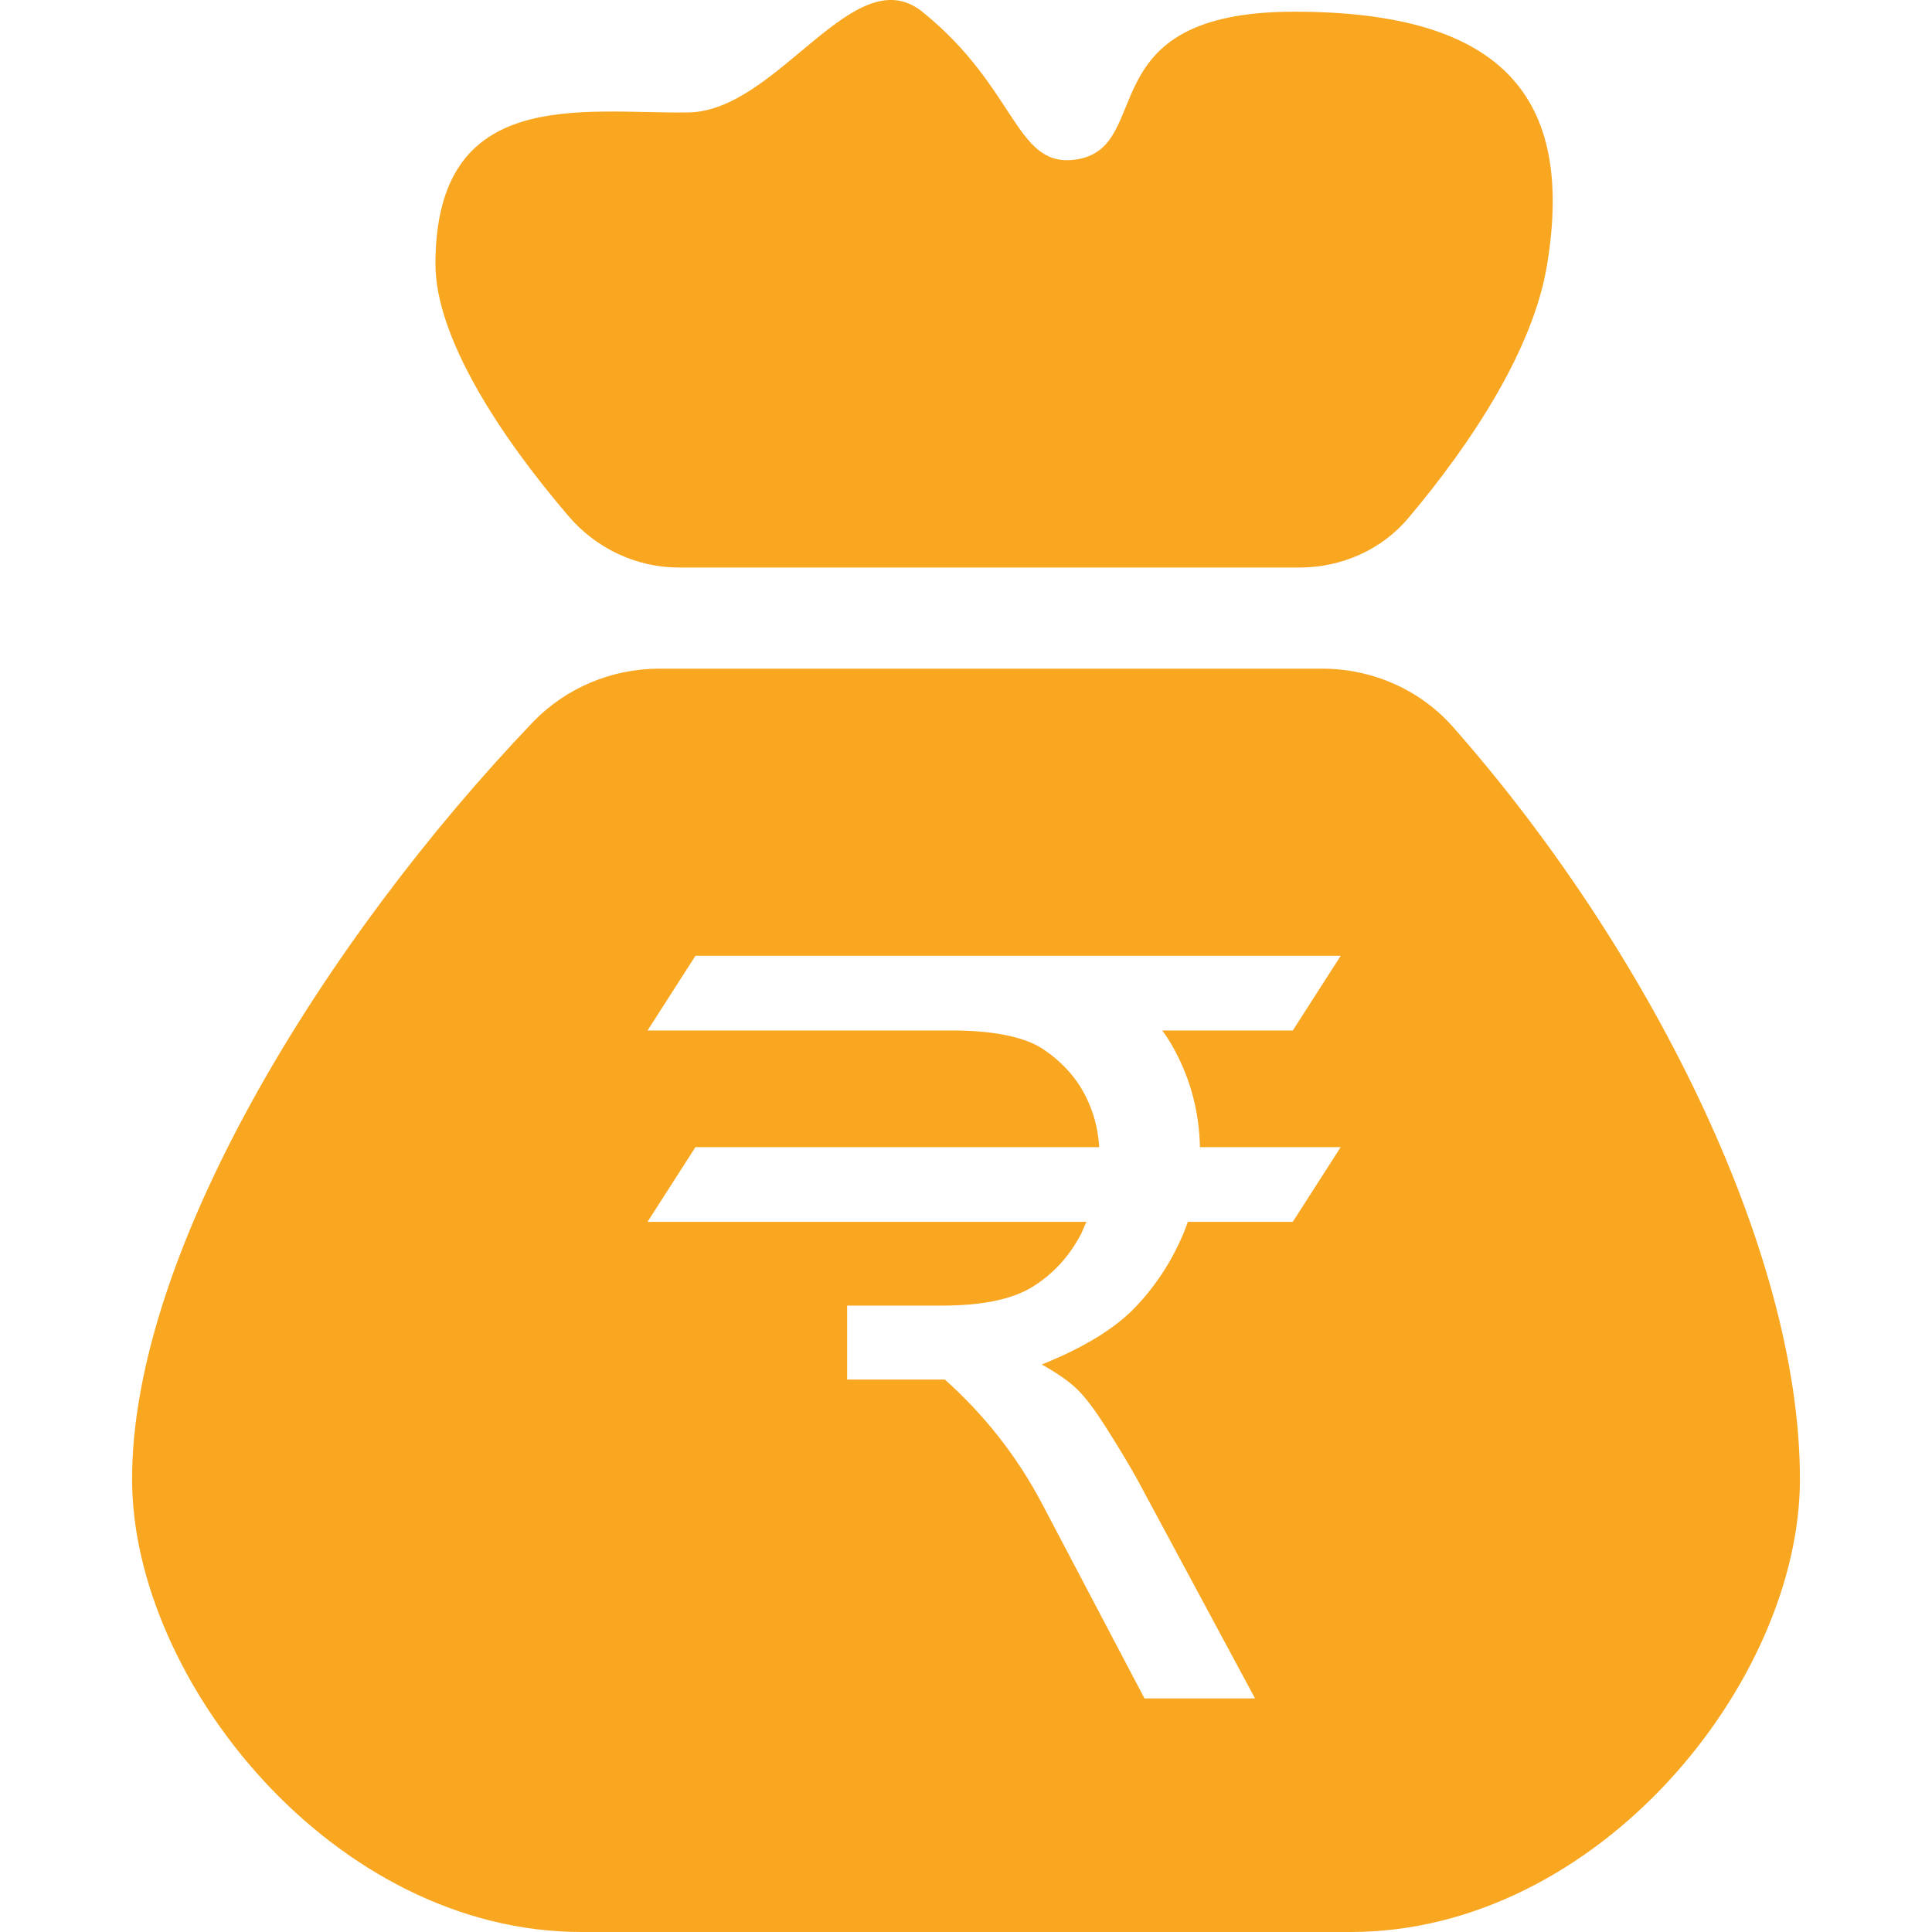 <?xml version="1.0" encoding="utf-8"?>
<!-- Generator: Adobe Illustrator 28.1.0, SVG Export Plug-In . SVG Version: 6.00 Build 0)  -->
<svg version="1.1" id="图层_1" xmlns="http://www.w3.org/2000/svg" xmlns:xlink="http://www.w3.org/1999/xlink" x="0px" y="0px"
	 viewBox="0 0 512 512" style="enable-background:new 0 0 512 512;" xml:space="preserve">
<style type="text/css">
	.st0{fill:#F9A620;}
</style>
<g>
	<path class="st0" d="M385.1,192.7c-8.8-10-21.5-15.5-34.8-15.5H174.8c-12.7,0-24.9,5.1-33.7,14.3C85.9,249.3,35,331.8,35,392
		c0,53.1,53.3,120,119.1,120h203.8c65.7,0,119.1-66.4,119.1-120C477,330.7,436.1,250.5,385.1,192.7z M311.4,278.5
		c4.2,7.9,6.4,16.3,6.6,25.5h37.3l-12.7,19.8h-27.8c-0.4,1.1-0.8,2.2-1.3,3.4c-3,7-7.1,13.4-12.5,19.1c-5.4,5.7-13.7,10.8-24.9,15.3
		c4.2,2.4,7.4,4.6,9.5,6.7c2.1,2.1,4.7,5.5,7.7,10.3c3,4.7,5.7,9.2,8,13.3l31.3,58.2h-29.3l-27.2-51.7
		c-6.6-12.5-15.2-23.4-25.7-32.8h-25.9V346h25c10.6,0,18.6-1.6,24-4.9s9.8-8,13-14.1c0.5-1.2,1-2.2,1.4-3.2H171.6l12.7-19.8h107
		c-0.3-5.1-1.6-9.6-3.7-13.7c-2.5-4.9-6.3-9-11.2-12.3c-4.6-3-12-4.7-22.4-4.9h-82.4l12.7-19.8h171l-12.7,19.8H308
		C309.3,274.8,310.4,276.6,311.4,278.5z"/>
	<path class="st0" d="M179.9,150.4h164.5c11.1,0,21.8-4.7,28.9-13.2c17-20.2,33.1-44.9,36.7-67.1c7.3-44.4-11.8-67-67-67
		s-36.5,36.2-58,39.2c-16,2.2-15.4-18.9-40.6-39.2c-18.1-14.5-38.3,26.5-62.1,26.7c-27.8,0.4-66.9-7.3-66.9,40.2
		c0,19.2,16.8,45.2,35.2,66.7C157.9,145.3,168.6,150.4,179.9,150.4z"/>
</g>
</svg>
